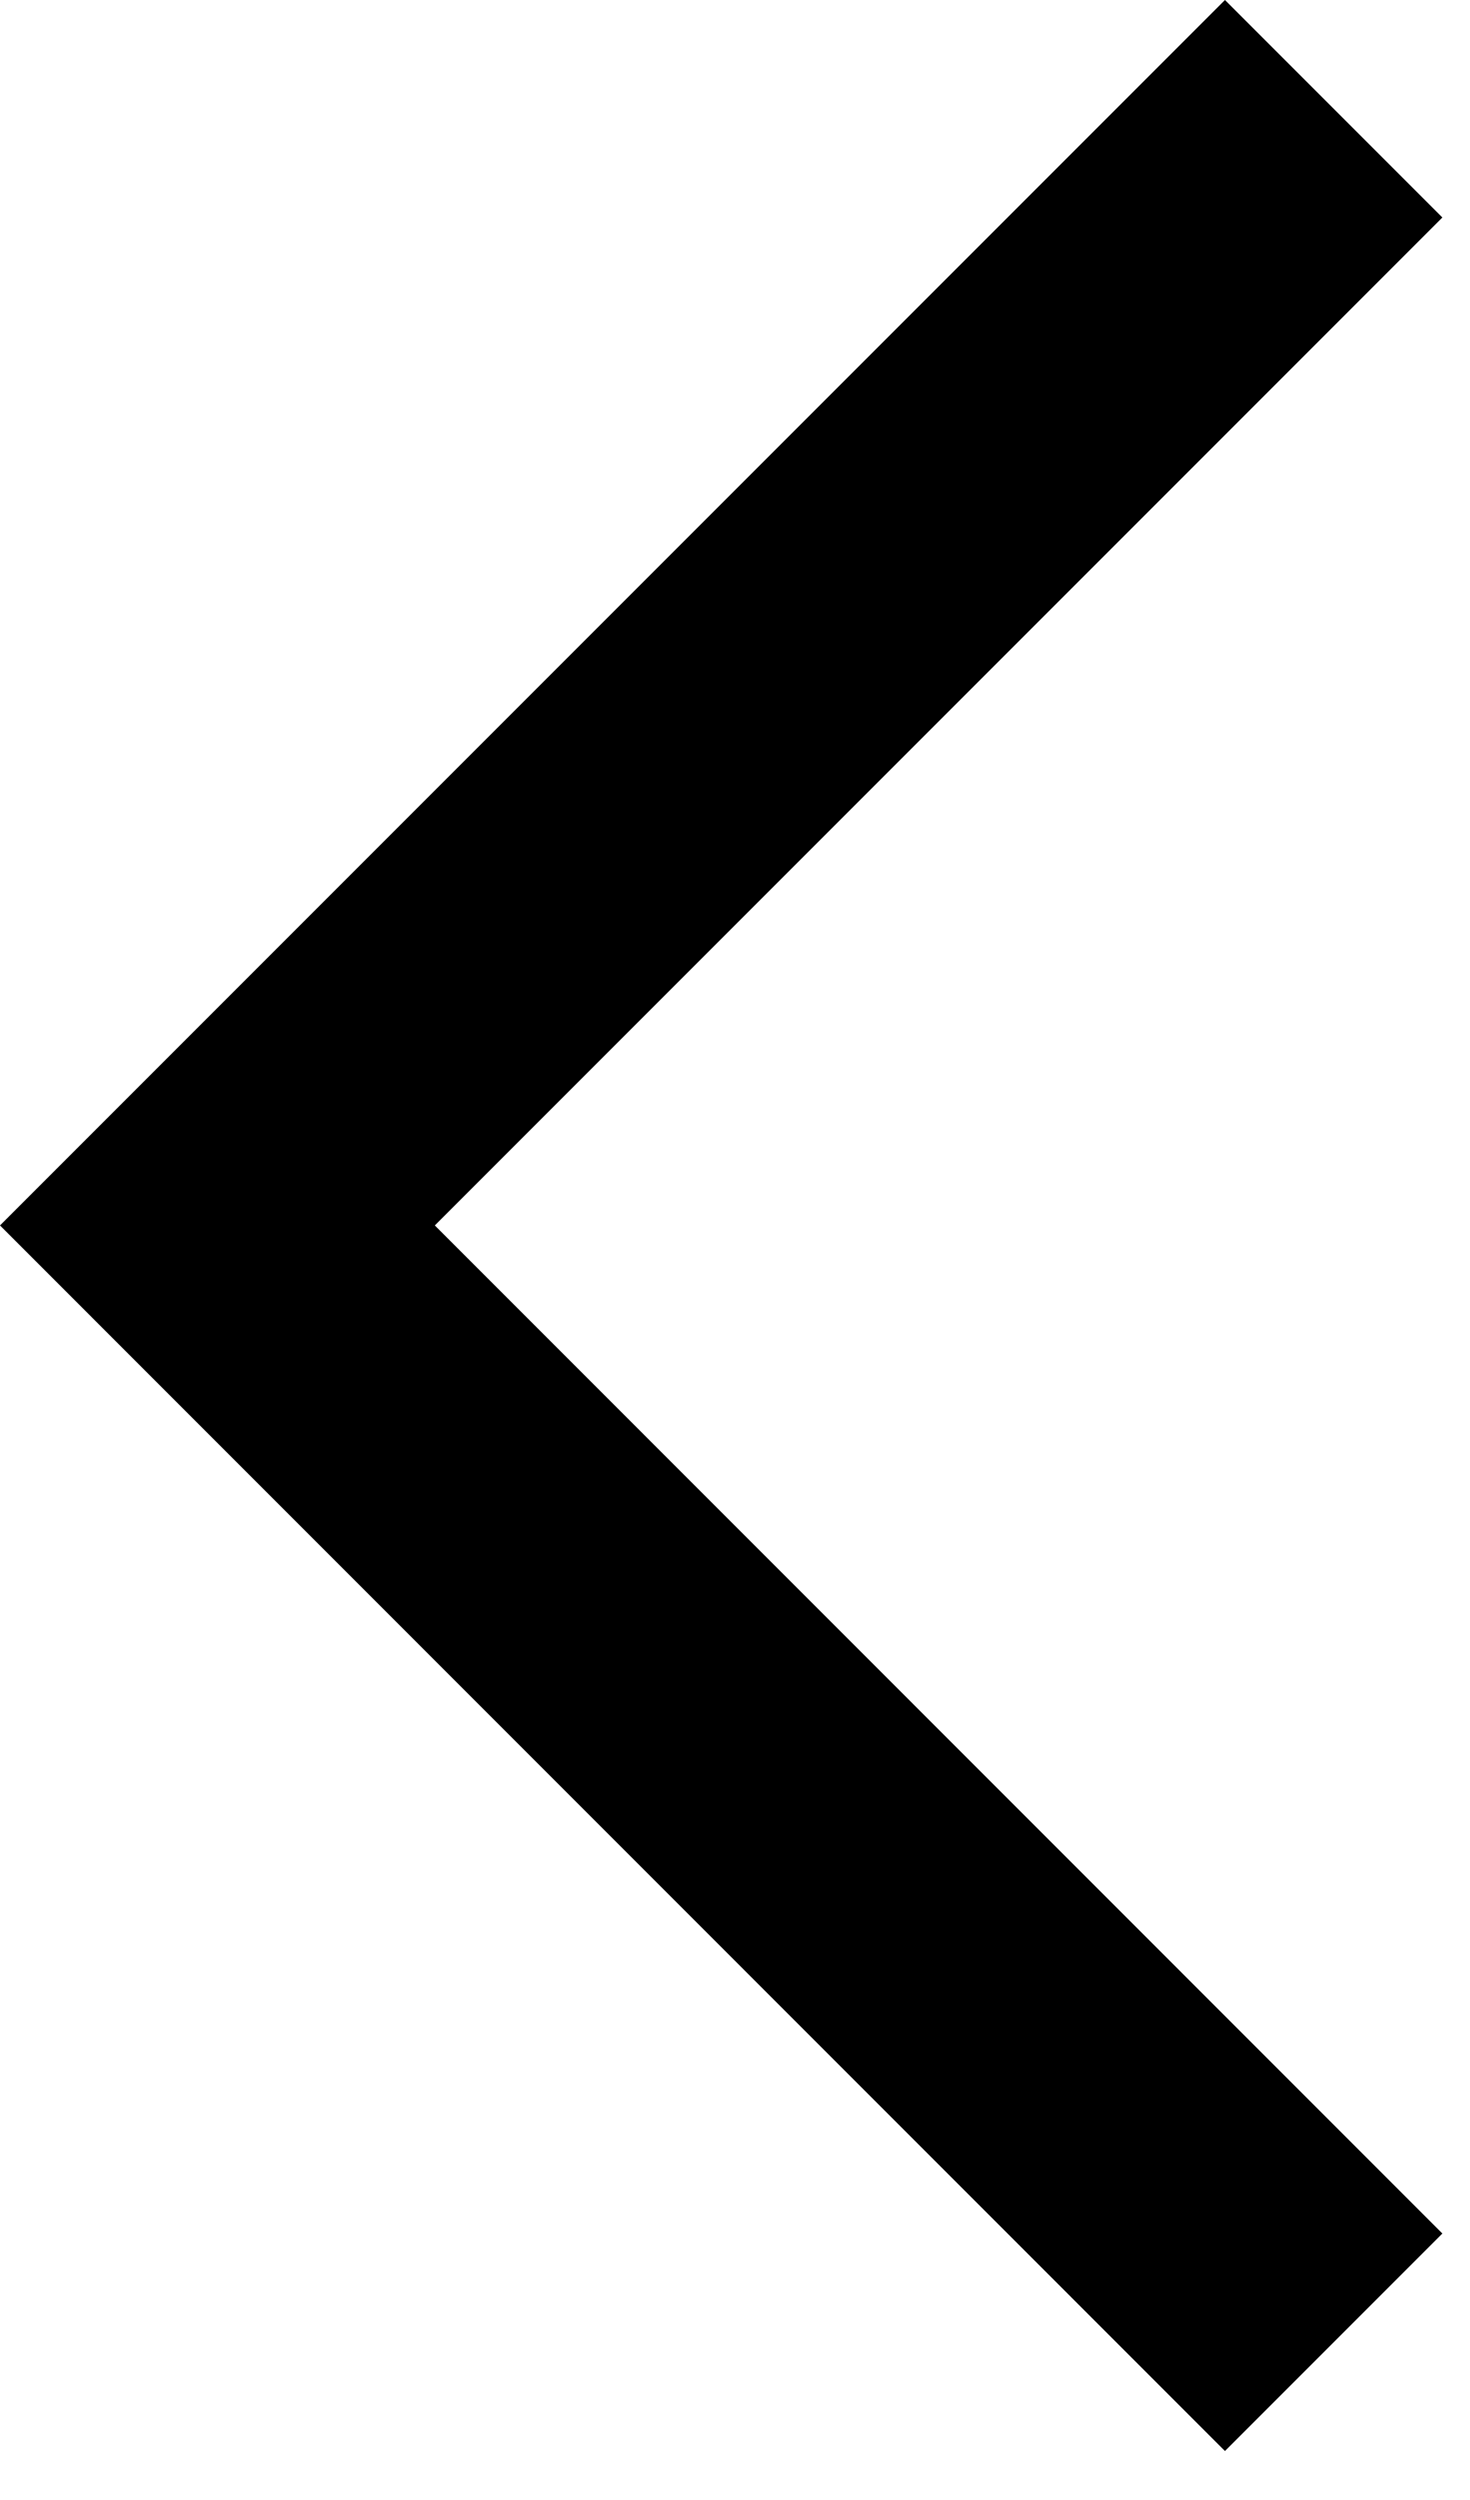 <svg width="10" height="17" viewBox="0 0 10 17" fill="none" xmlns="http://www.w3.org/2000/svg">
  <path d="M8.333 16.667L0 8.333L8.333 0L9.812 1.479L2.958 8.333L9.812 15.188L8.333 16.667Z" fill="currentColor"/>
</svg>
